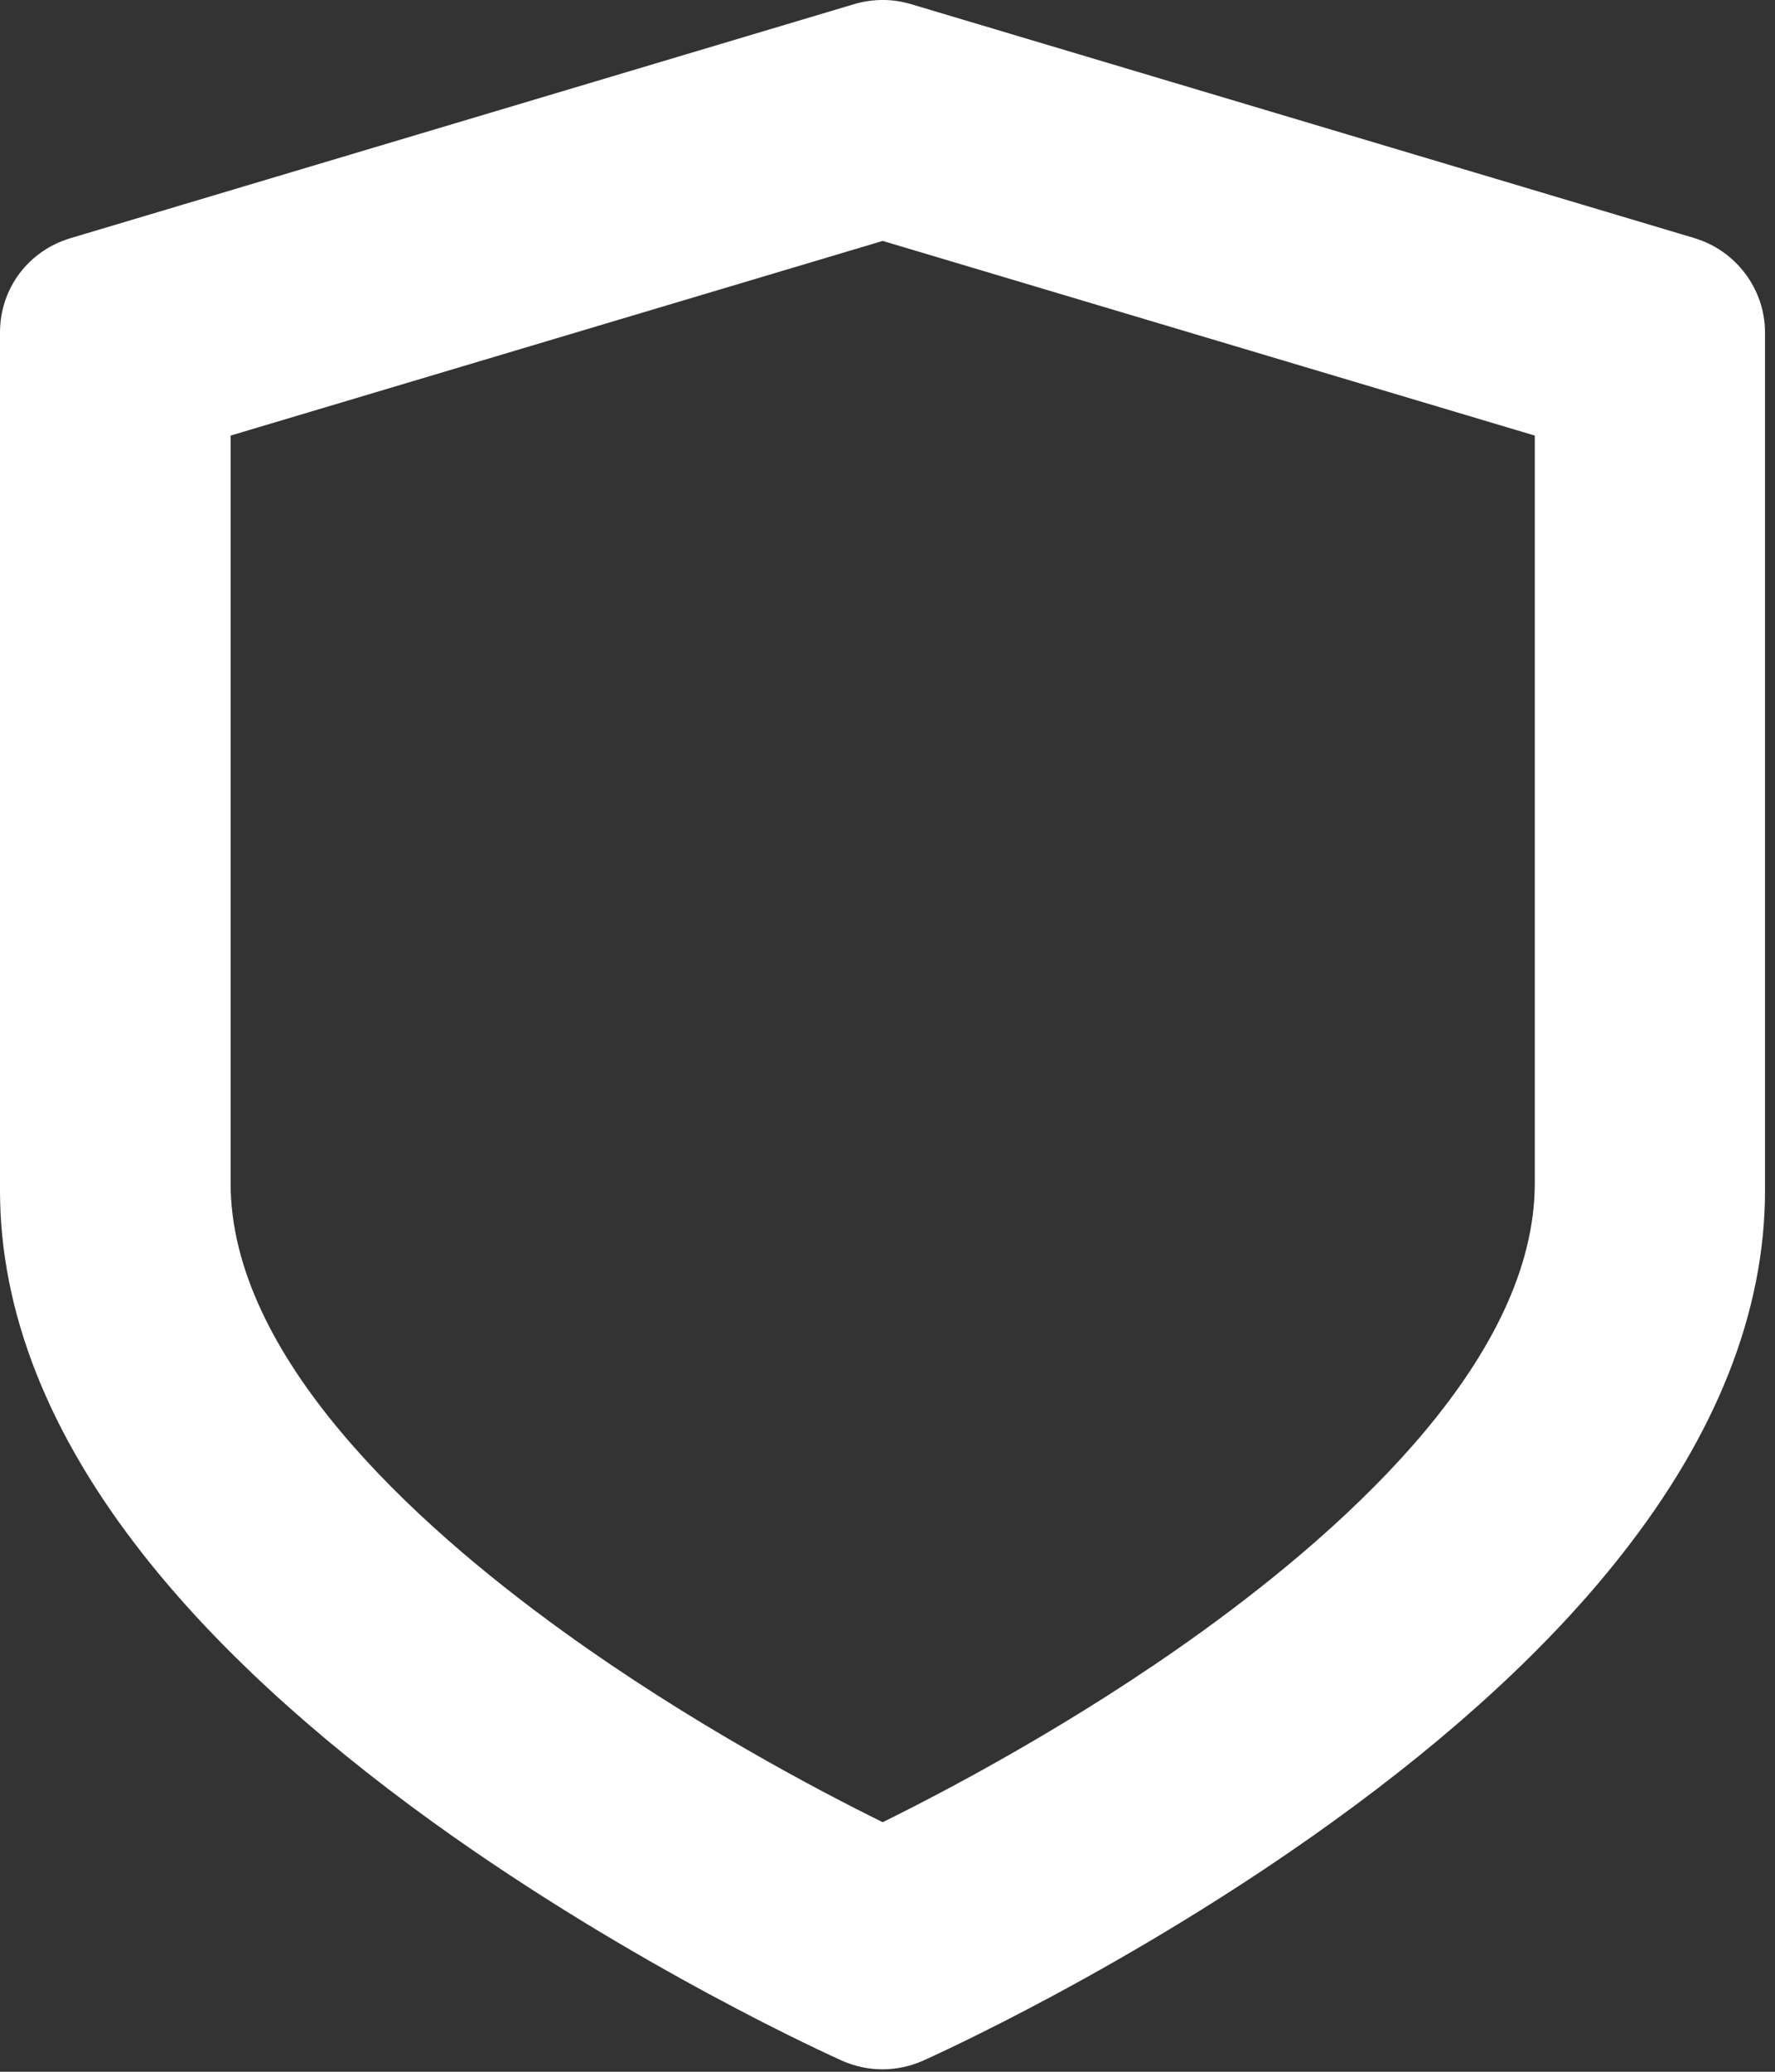 <?xml version="1.0" encoding="UTF-8"?> <svg xmlns="http://www.w3.org/2000/svg" width="24" height="28" viewBox="0 0 24 28" fill="none"><rect x="0" y="0" width="24" height="28" fill="#333333" stroke="none"/><path d="M22.914 3.219L12.318 0.056C12.068 -0.019 11.802 -0.019 11.549 0.056L0.953 3.219C0.383 3.389 0 3.9 0 4.493V16.09C0 17.724 0.652 19.379 1.941 21.015C2.896 22.229 4.213 23.444 5.851 24.625C8.583 26.593 11.274 27.8 11.386 27.851C11.559 27.927 11.743 27.967 11.932 27.967C12.122 27.967 12.306 27.927 12.479 27.851C12.591 27.8 15.282 26.596 18.014 24.625C19.654 23.444 20.969 22.231 21.924 21.015C23.211 19.381 23.865 17.724 23.865 16.09V4.493C23.865 3.909 23.473 3.386 22.912 3.219H22.914ZM20.752 5.887V15.991C20.752 18.315 18.304 20.569 16.253 22.05C14.534 23.291 12.79 24.206 11.935 24.627C11.08 24.206 9.338 23.293 7.616 22.05C5.563 20.569 3.118 18.315 3.118 15.991V5.887L11.935 3.256L20.752 5.887Z" fill="white"></path></svg> 
